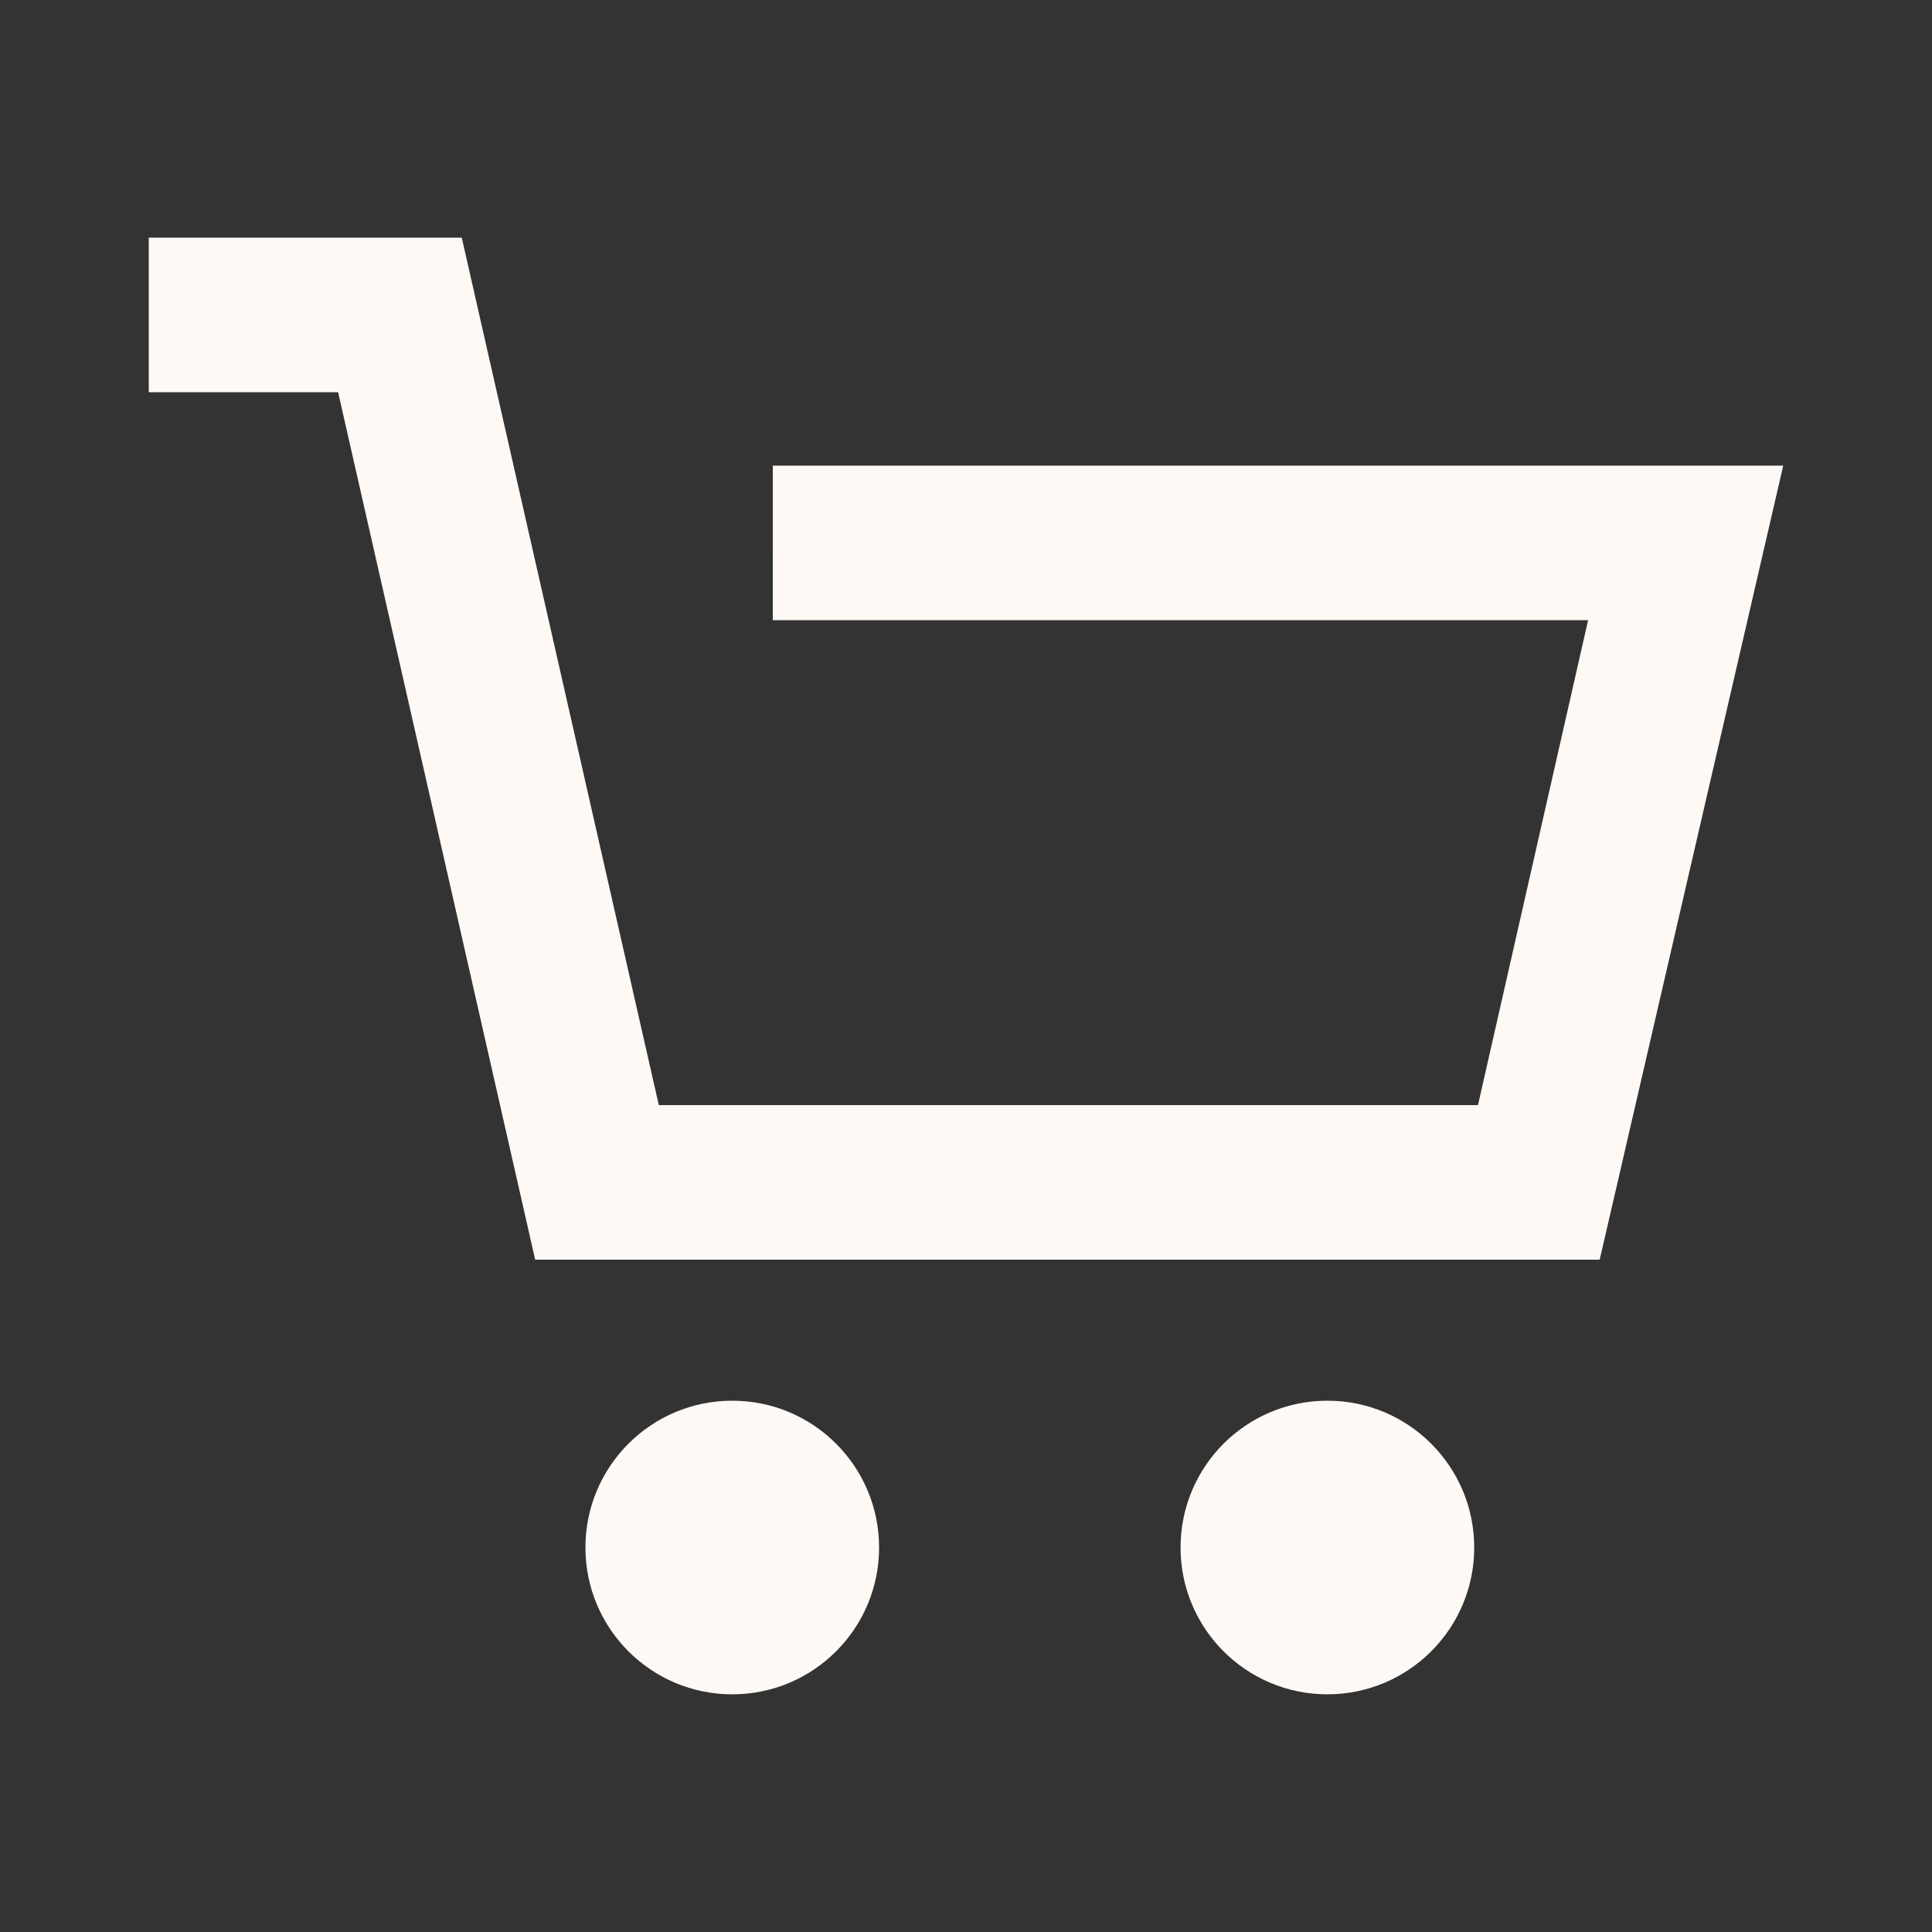 <svg width="56" height="56" viewBox="0 0 56 56" fill="none" xmlns="http://www.w3.org/2000/svg">
<rect x="0" y="0" width="56" height="56" fill="#333333" stroke="none"/>
<path d="M25.481 44.856C25.481 47.206 23.575 49.111 21.225 49.111C18.874 49.111 16.969 47.206 16.969 44.856C16.969 42.505 18.874 40.6 21.225 40.6C23.575 40.6 25.481 42.505 25.481 44.856Z" fill="#FEF9F5"/>
<path d="M42.731 44.856C42.731 47.206 40.825 49.111 38.475 49.111C36.124 49.111 34.219 47.206 34.219 44.856C34.219 42.505 36.124 40.6 38.475 40.6C40.825 40.6 42.731 42.505 42.731 44.856Z" fill="#FEF9F5"/>
<path d="M22.4 17.976H46.032L42.84 32.032H19.096L13.384 6.888H4.312V11.368H9.8L15.512 36.512H46.368L51.688 13.496H22.401L22.4 17.976Z" fill="#FEF9F5"/>
</svg>
